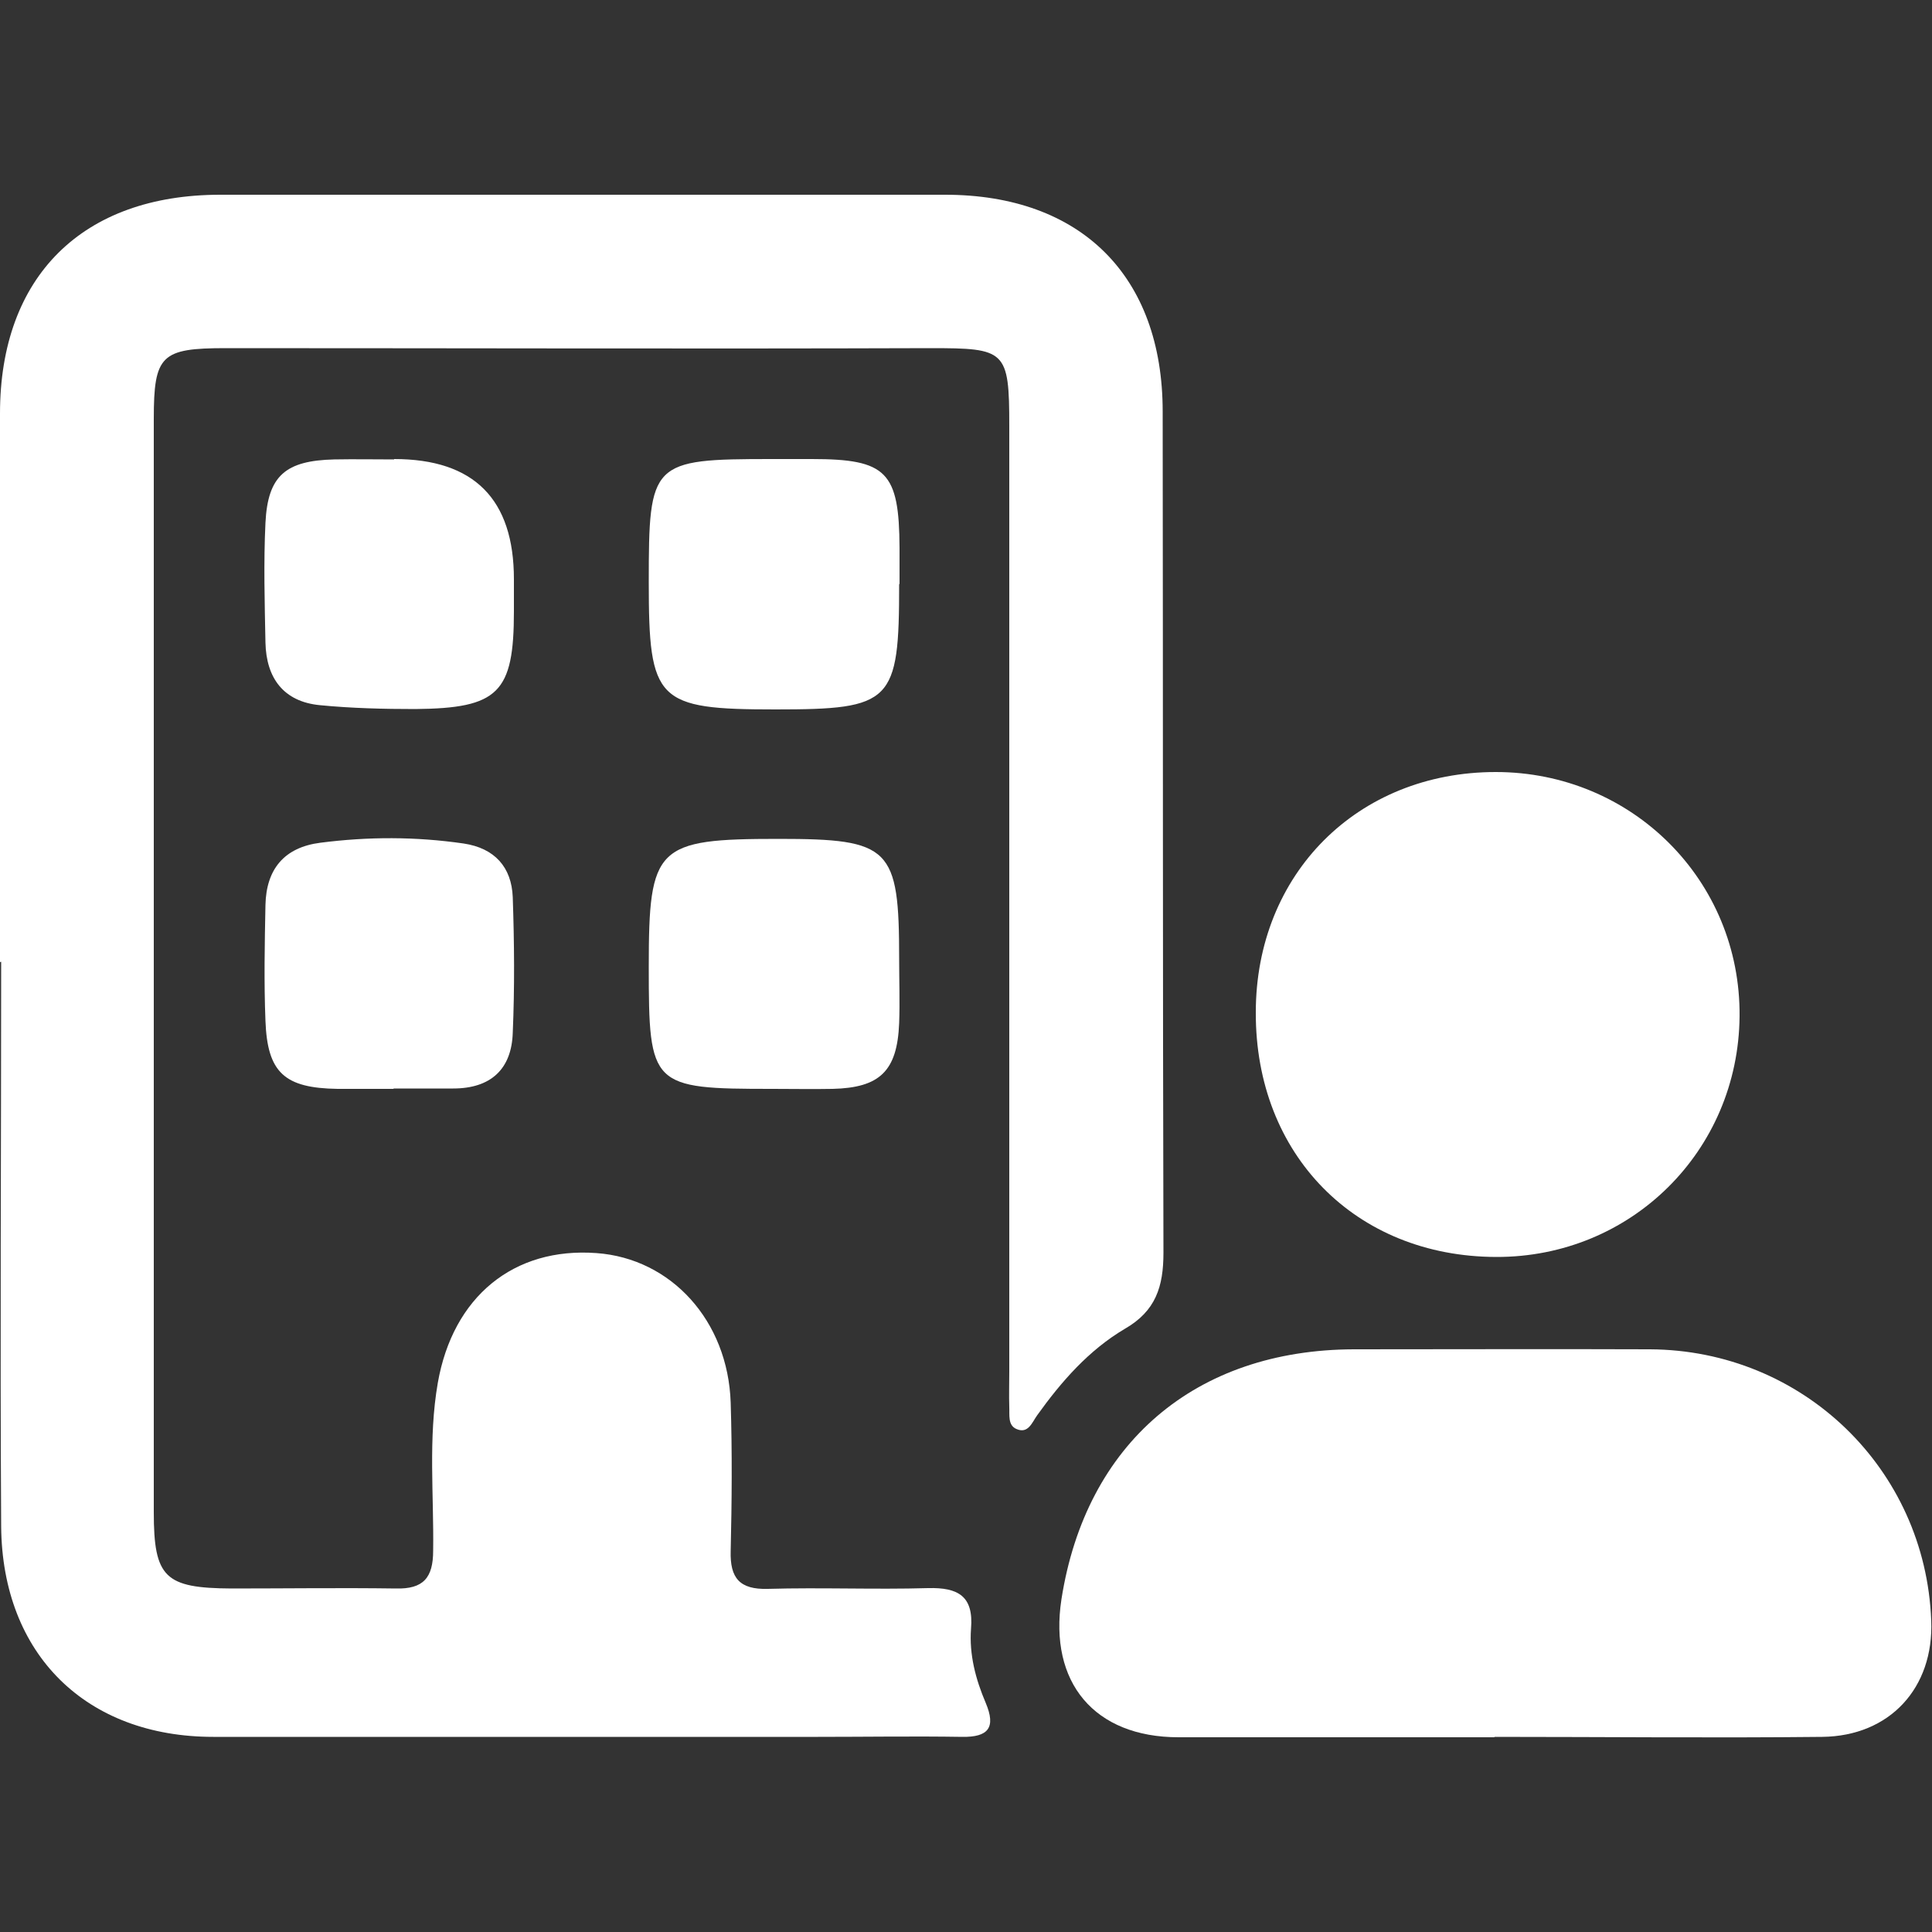 <?xml version="1.0" encoding="UTF-8"?>
<svg id="b" data-name="Capa 2" xmlns="http://www.w3.org/2000/svg" viewBox="0 0 50 50">
  <rect x="0" y="0" width="50" height="50" fill="#333333" stroke="none"/>
  <defs>
    <style>
      .e {
        fill: #fff;
      }
    </style>
  </defs>
  <path class="e" d="M0,24.9c0-4.73,0-9.47,0-14.2,0-3.54,2.13-5.66,5.7-5.66,6.25,0,12.51,0,18.76,0,3.51,0,5.63,2.1,5.63,5.61,.01,7.26,0,14.51,.02,21.77,0,.88-.2,1.51-1,1.97-.93,.55-1.64,1.36-2.27,2.24-.13,.18-.23,.49-.54,.35-.22-.1-.17-.36-.18-.56-.01-.31,0-.62,0-.93,0-8.15,0-16.31,0-24.46,0-1.97-.09-2.02-2.04-2.02-6.08,.02-12.16,0-18.24,0-1.67,0-1.86,.18-1.86,1.83,0,9.43,0,18.87,0,28.3,0,1.69,.29,1.96,2.01,1.97,1.42,0,2.83-.02,4.25,0,.72,.02,.97-.28,.97-.98,.02-1.45-.13-2.9,.12-4.34,.39-2.23,1.96-3.52,4.11-3.36,1.93,.14,3.4,1.75,3.47,3.87,.04,1.28,.03,2.56,0,3.84-.02,.7,.23,1,.96,.98,1.38-.04,2.76,.02,4.15-.02,.78-.02,1.18,.21,1.11,1.05-.05,.67,.12,1.31,.38,1.92,.27,.64,.07,.89-.61,.88-1.24-.02-2.49,0-3.73,0-5.22,0-10.44,0-15.65,0-3.29,0-5.46-2.13-5.49-5.44-.03-4.87,0-9.74,0-14.62Z"/>
  <path class="e" d="M38.68,44.96c-2.73,0-5.45,0-8.18,0-2.18,0-3.36-1.42-3.03-3.57,.63-4.04,3.47-6.46,7.57-6.47,2.55,0,5.11-.01,7.66,0,3.95,.02,7.13,3.09,7.28,7.02,.07,1.74-1.07,2.99-2.82,3.01-2.83,.03-5.66,0-8.49,0Z"/>
  <path class="e" d="M32.5,26.2c0-3.58,2.63-6.22,6.21-6.22,3.53,0,6.34,2.81,6.31,6.32-.03,3.49-2.81,6.24-6.3,6.23-3.64-.01-6.23-2.65-6.22-6.32Z"/>
  <path class="e" d="M23.27,15.12c0,3.06-.18,3.24-3.2,3.24-3.08,0-3.28-.21-3.28-3.29,0-3.12,.06-3.19,3.18-3.19,.35,0,.69,0,1.04,0,1.94,0,2.26,.33,2.27,2.3,0,.31,0,.62,0,.93Z"/>
  <path class="e" d="M19.99,28.18c-3.14,0-3.2-.06-3.2-3.16,0-3.12,.19-3.31,3.36-3.31,2.9,0,3.12,.22,3.12,3.11,0,.55,.02,1.11,0,1.66-.05,1.24-.5,1.67-1.72,1.7-.52,.01-1.04,0-1.55,0Z"/>
  <path class="e" d="M10.2,11.88q3.1,0,3.1,3.11c0,.28,0,.55,0,.83,0,2.11-.4,2.51-2.55,2.53-.82,0-1.65-.02-2.47-.1-.94-.09-1.39-.7-1.41-1.62-.02-1.03-.05-2.07,0-3.1,.06-1.22,.52-1.61,1.78-1.64,.52-.01,1.03,0,1.55,0Z"/>
  <path class="e" d="M10.19,28.18c-.48,0-.97,0-1.45,0-1.38-.02-1.82-.42-1.87-1.76-.04-1-.02-2,0-3,.02-.92,.48-1.49,1.42-1.61,1.24-.16,2.47-.16,3.71,.02,.8,.12,1.24,.61,1.27,1.39,.04,1.17,.05,2.34,0,3.51-.03,.94-.57,1.44-1.54,1.44-.52,0-1.03,0-1.55,0h0Z"/>
</svg>